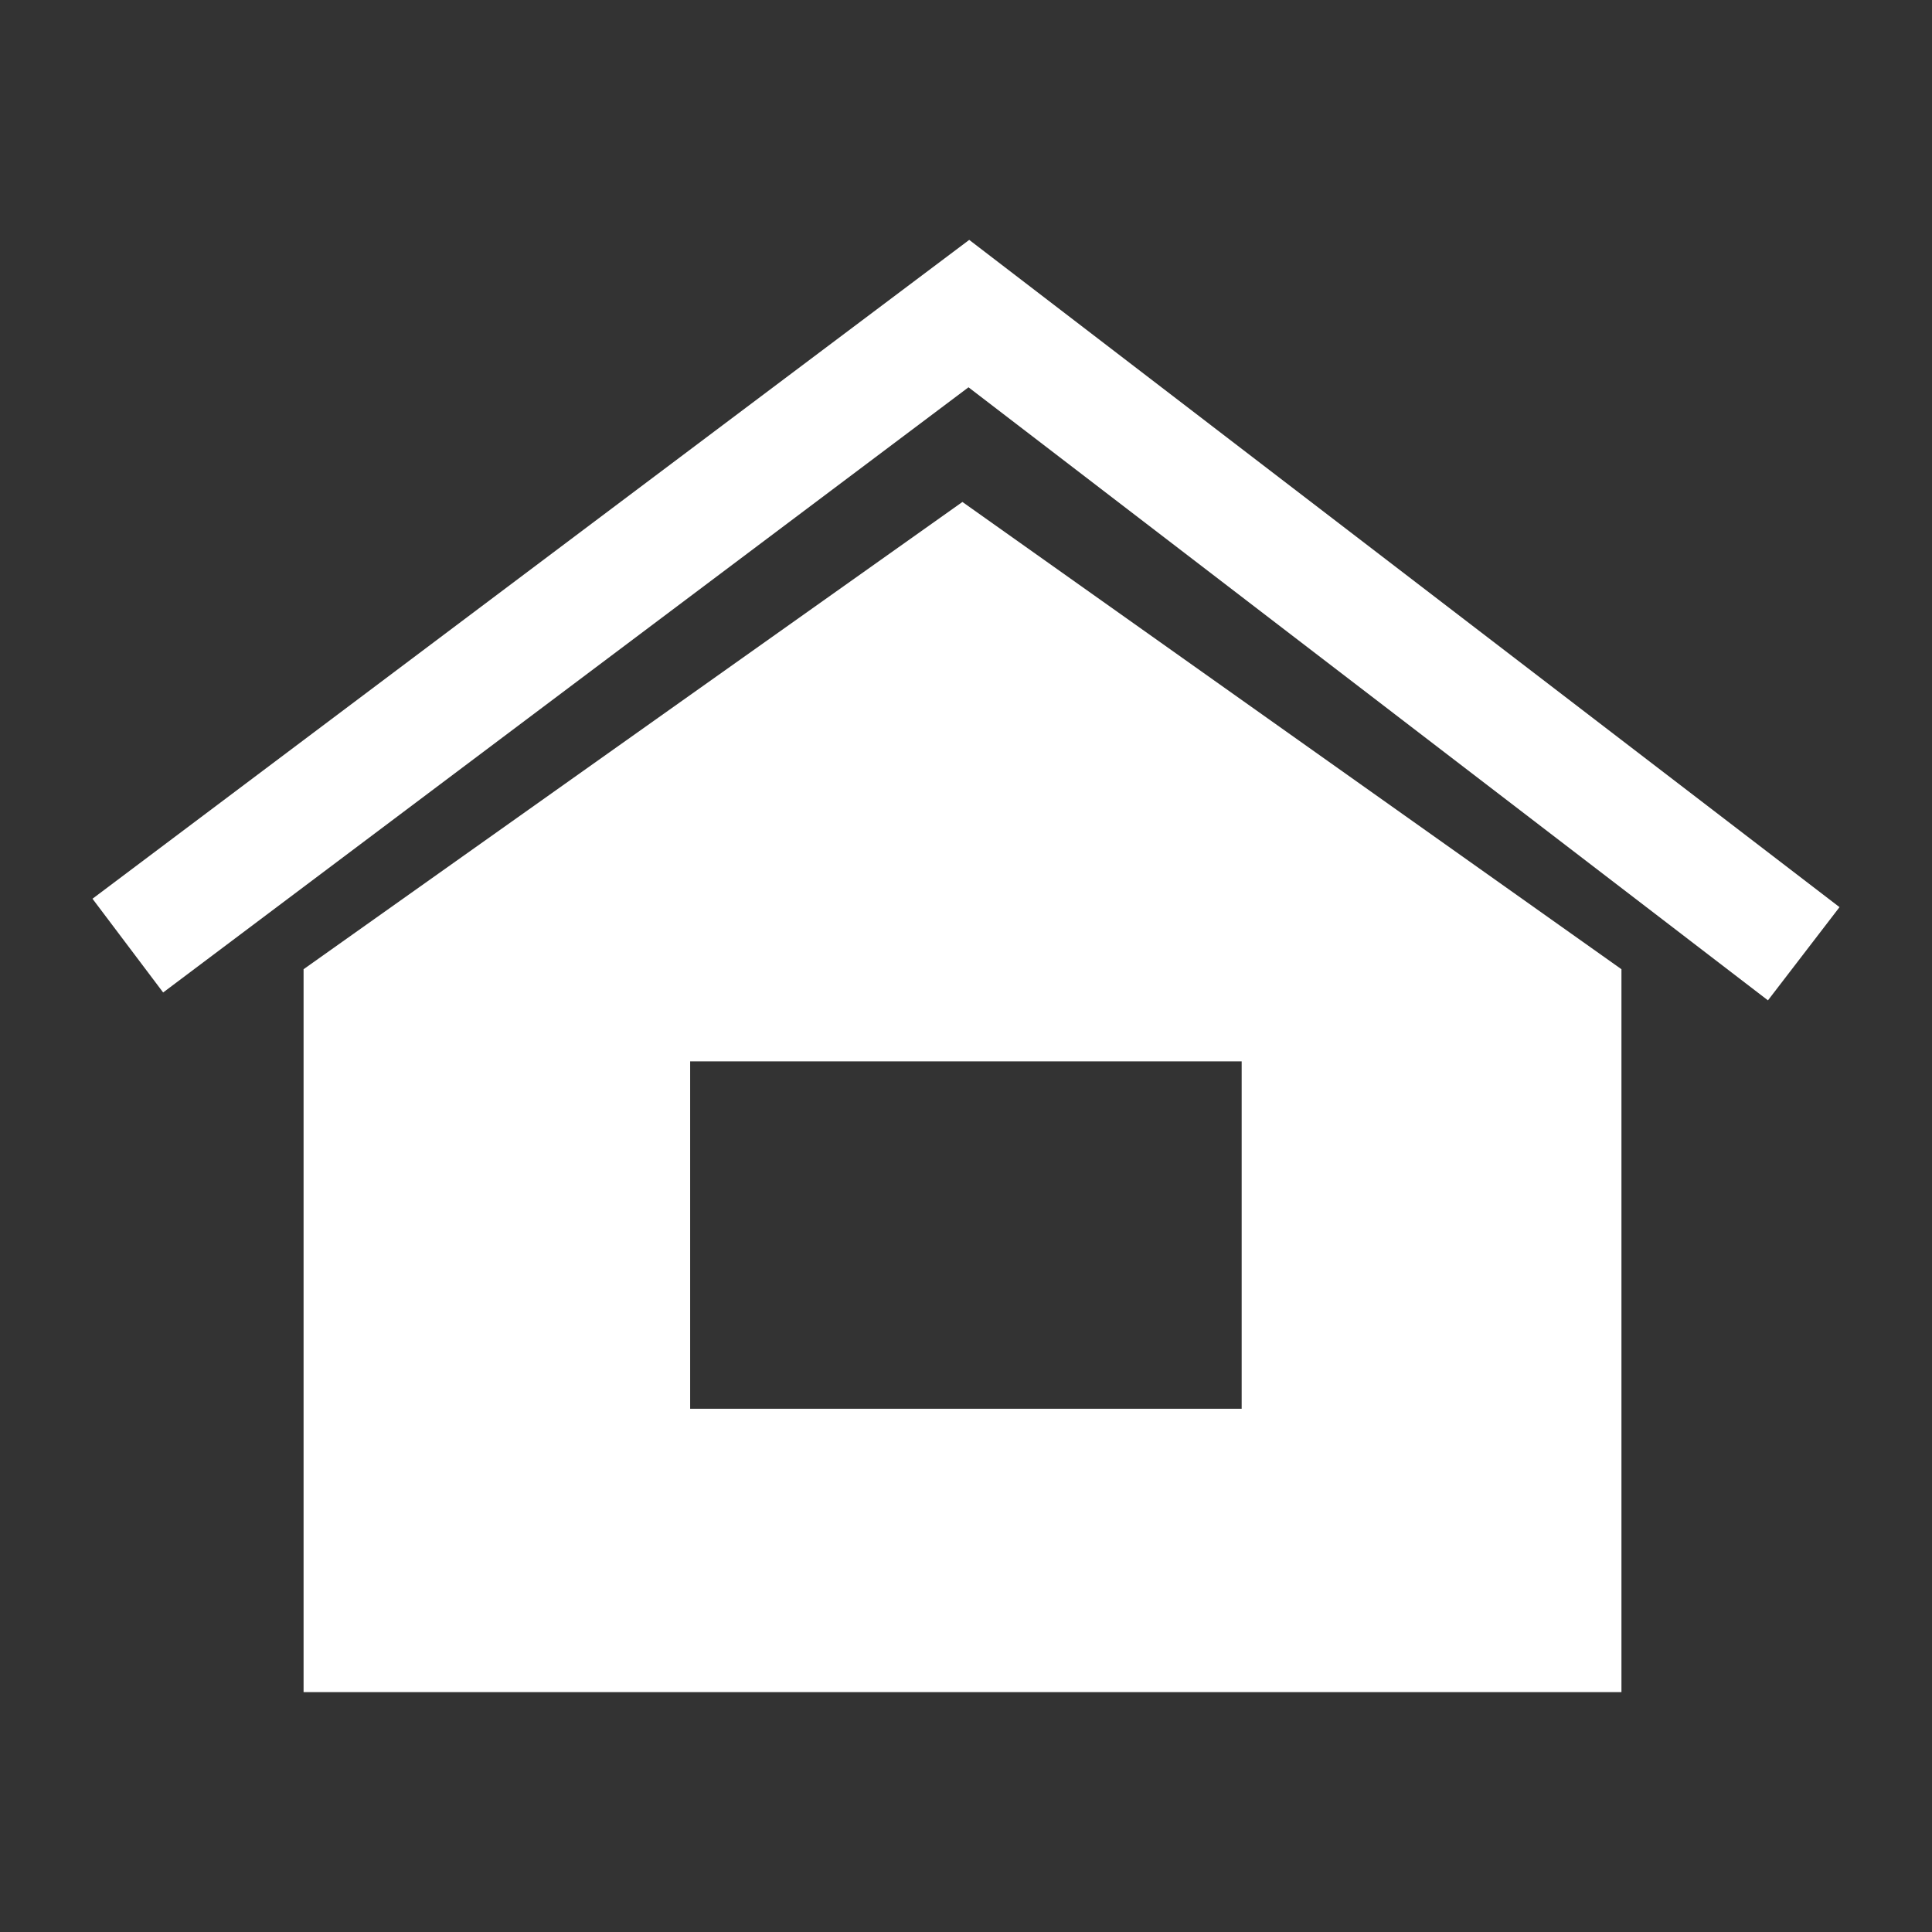 <?xml version="1.0" encoding="utf-8"?>
<!-- Generator: Adobe Illustrator 19.2.1, SVG Export Plug-In . SVG Version: 6.00 Build 0)  -->
<svg version="1.1" id="Layer_1" xmlns="http://www.w3.org/2000/svg" xmlns:xlink="http://www.w3.org/1999/xlink" x="0px" y="0px"
	 viewBox="0 0 1080 1080" style="enable-background:new 0 0 1080 1080;" xml:space="preserve">
<rect x="0" y="0" width="1080" height="1080" fill="#333333" stroke="none"/>
<style type="text/css">
	.st0{fill:#FFFFFF;}
</style>
<g>
	<polygon class="st0" points="541.8,134.1 51.7,502.4 91.2,554.8 541.4,216.5 988.3,559.2 1028.3,507.1 	"/>
	<path class="st0" d="M169.7,541.8v404.1h736.7V541.8L538,280.6L169.7,541.8z M694.2,787.5H385.8V593.3h308.3V787.5z"/>
</g>
</svg>
